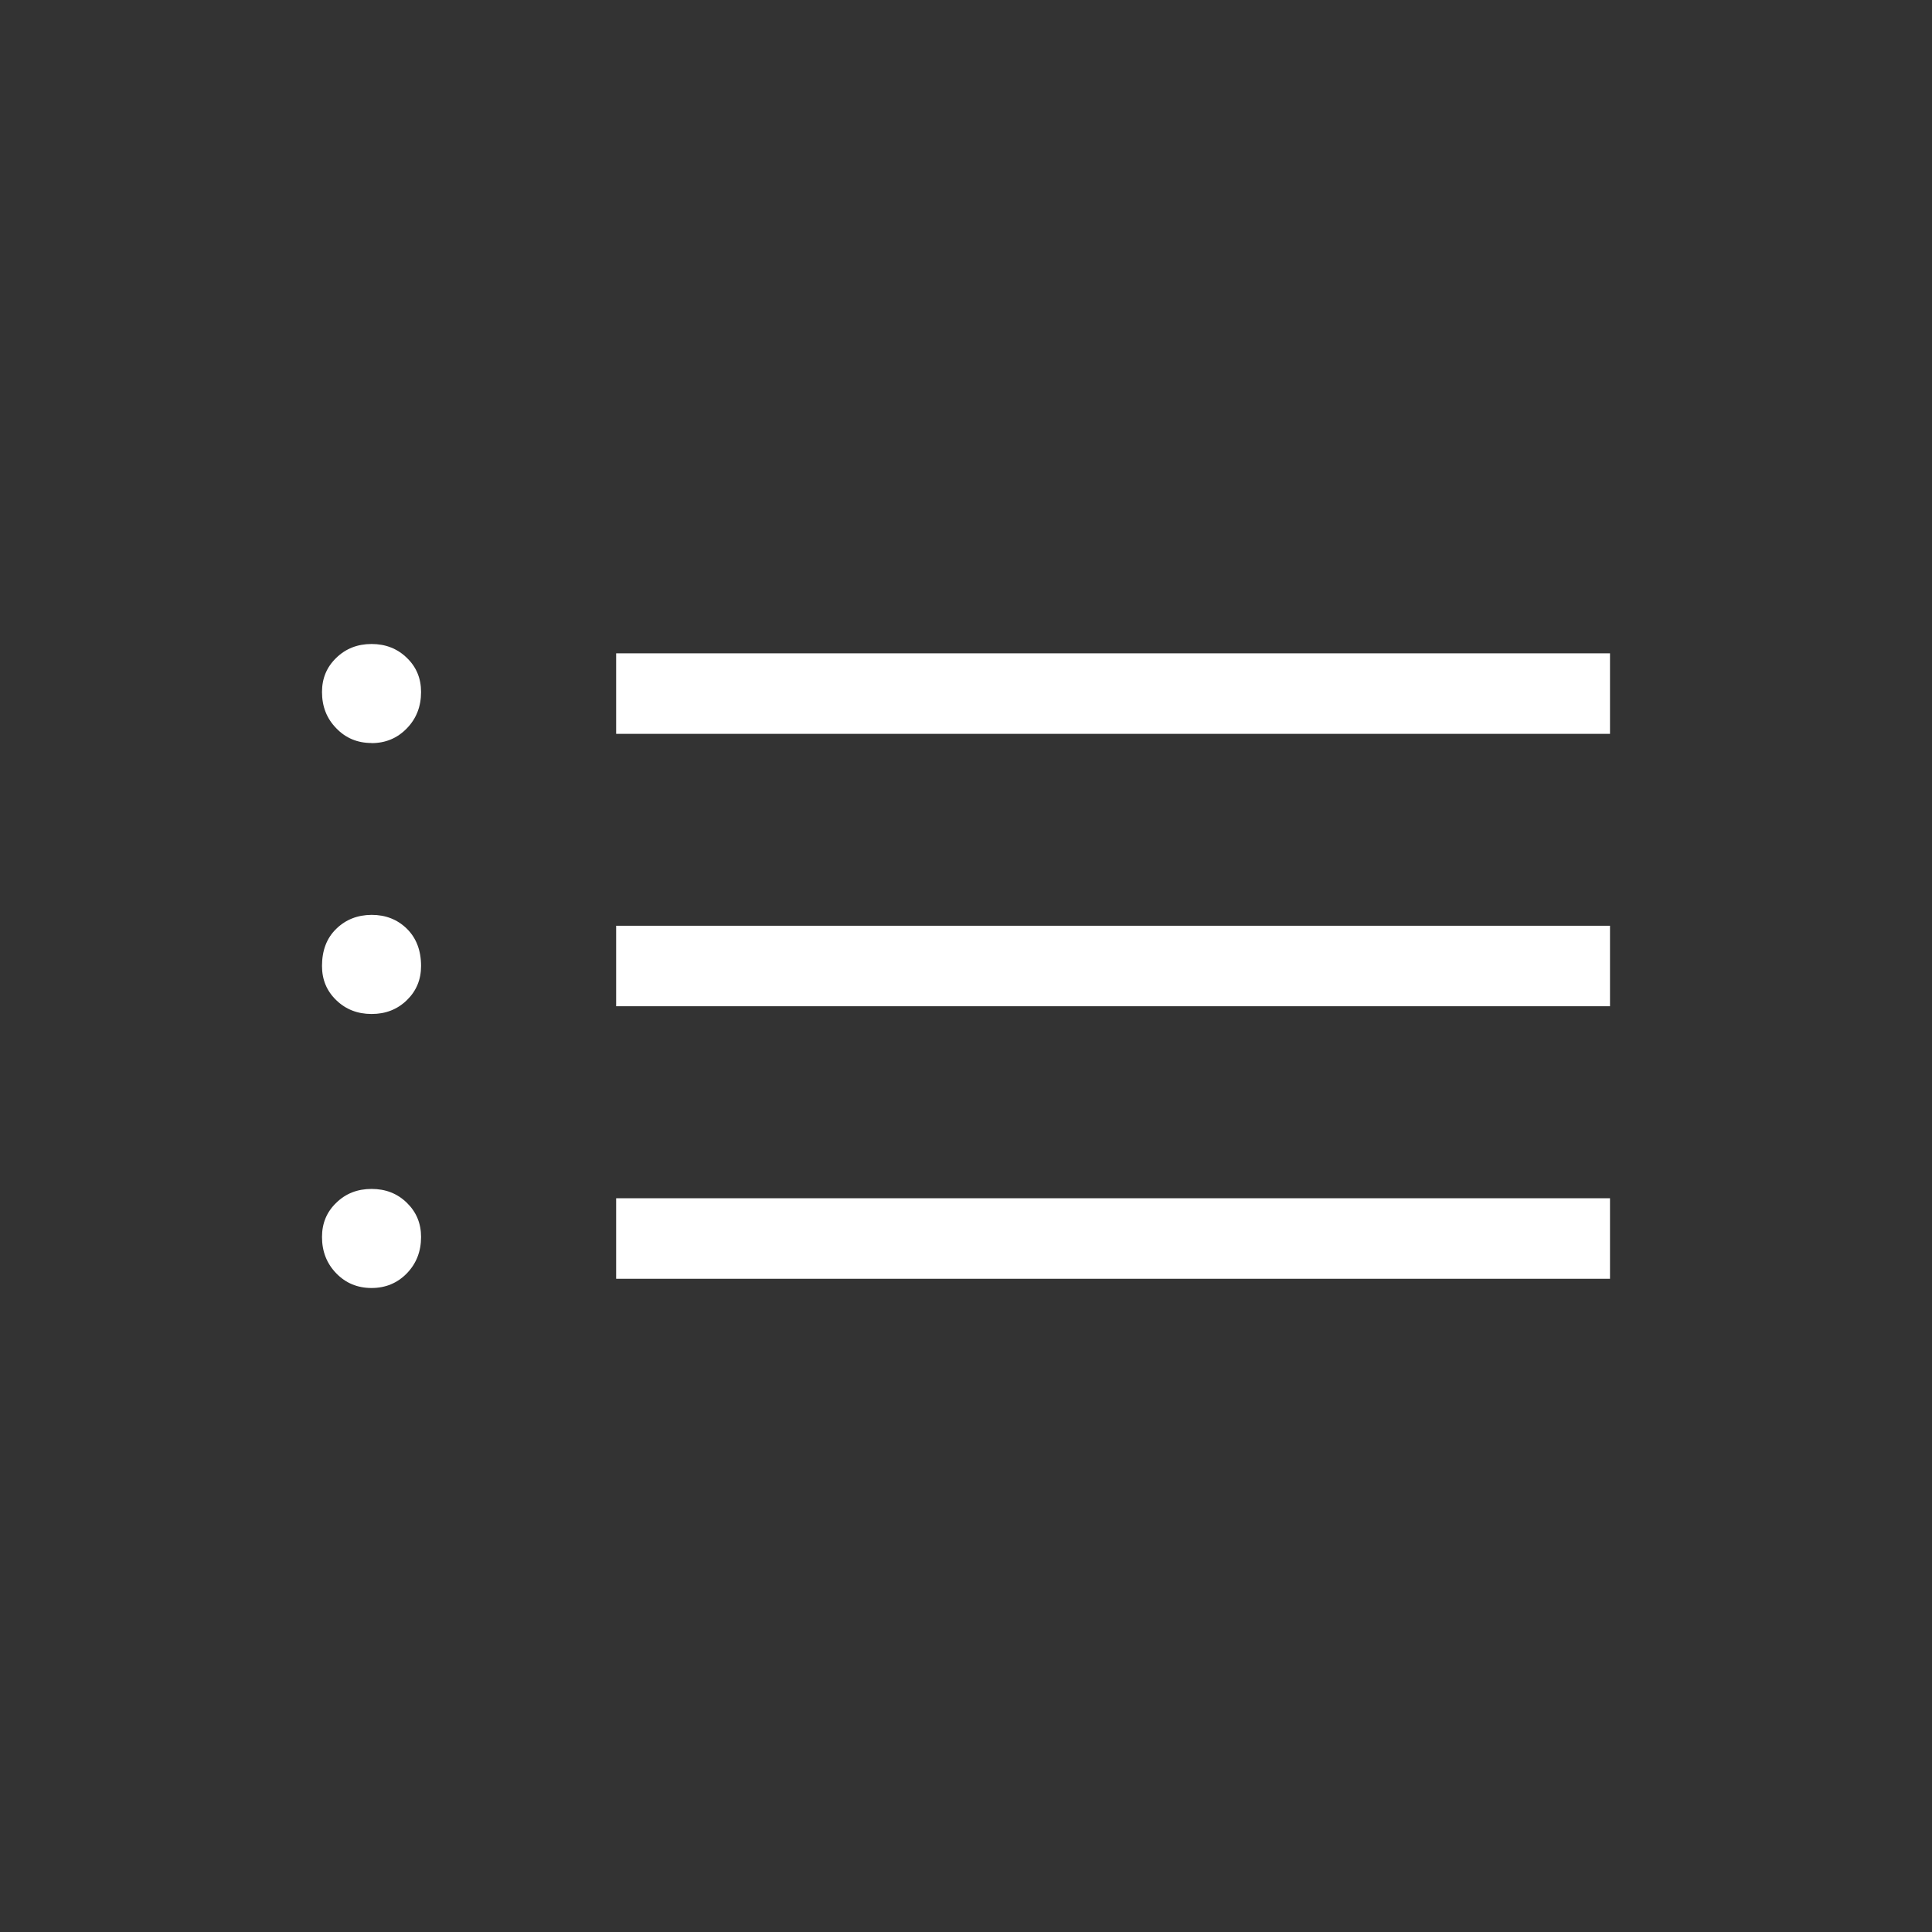 <svg width="36" height="36" viewBox="0 0 36 36" fill="none" xmlns="http://www.w3.org/2000/svg">
<rect x="0" y="0" width="36" height="36" fill="#333333" stroke="none"/>
<path d="M11.481 13.674V12.174H30V13.674H11.481ZM11.481 18.75V17.25H30V18.75H11.481ZM11.481 23.828V22.328H30V23.828H11.481ZM6.924 13.845C6.662 13.845 6.442 13.754 6.266 13.57C6.088 13.389 6 13.164 6 12.894C6 12.641 6.088 12.429 6.266 12.258C6.442 12.086 6.662 12 6.924 12C7.185 12 7.404 12.086 7.581 12.258C7.758 12.428 7.846 12.64 7.846 12.894C7.846 13.164 7.758 13.39 7.581 13.572C7.404 13.755 7.184 13.847 6.923 13.847M6.923 18.894C6.662 18.894 6.442 18.808 6.266 18.637C6.088 18.466 6 18.254 6 18C6 17.71 6.088 17.479 6.266 17.307C6.442 17.135 6.662 17.049 6.924 17.047C7.186 17.047 7.405 17.133 7.581 17.305C7.757 17.479 7.846 17.71 7.846 18C7.846 18.253 7.758 18.465 7.581 18.637C7.404 18.809 7.184 18.895 6.923 18.894ZM6.923 24C6.662 24 6.442 23.909 6.266 23.727C6.088 23.544 6 23.318 6 23.049C6 22.795 6.088 22.582 6.266 22.412C6.442 22.239 6.662 22.154 6.924 22.154C7.185 22.154 7.404 22.239 7.581 22.412C7.758 22.584 7.846 22.796 7.846 23.049C7.846 23.318 7.758 23.544 7.581 23.727C7.404 23.909 7.184 24 6.923 24Z" fill="white"/>
</svg>
